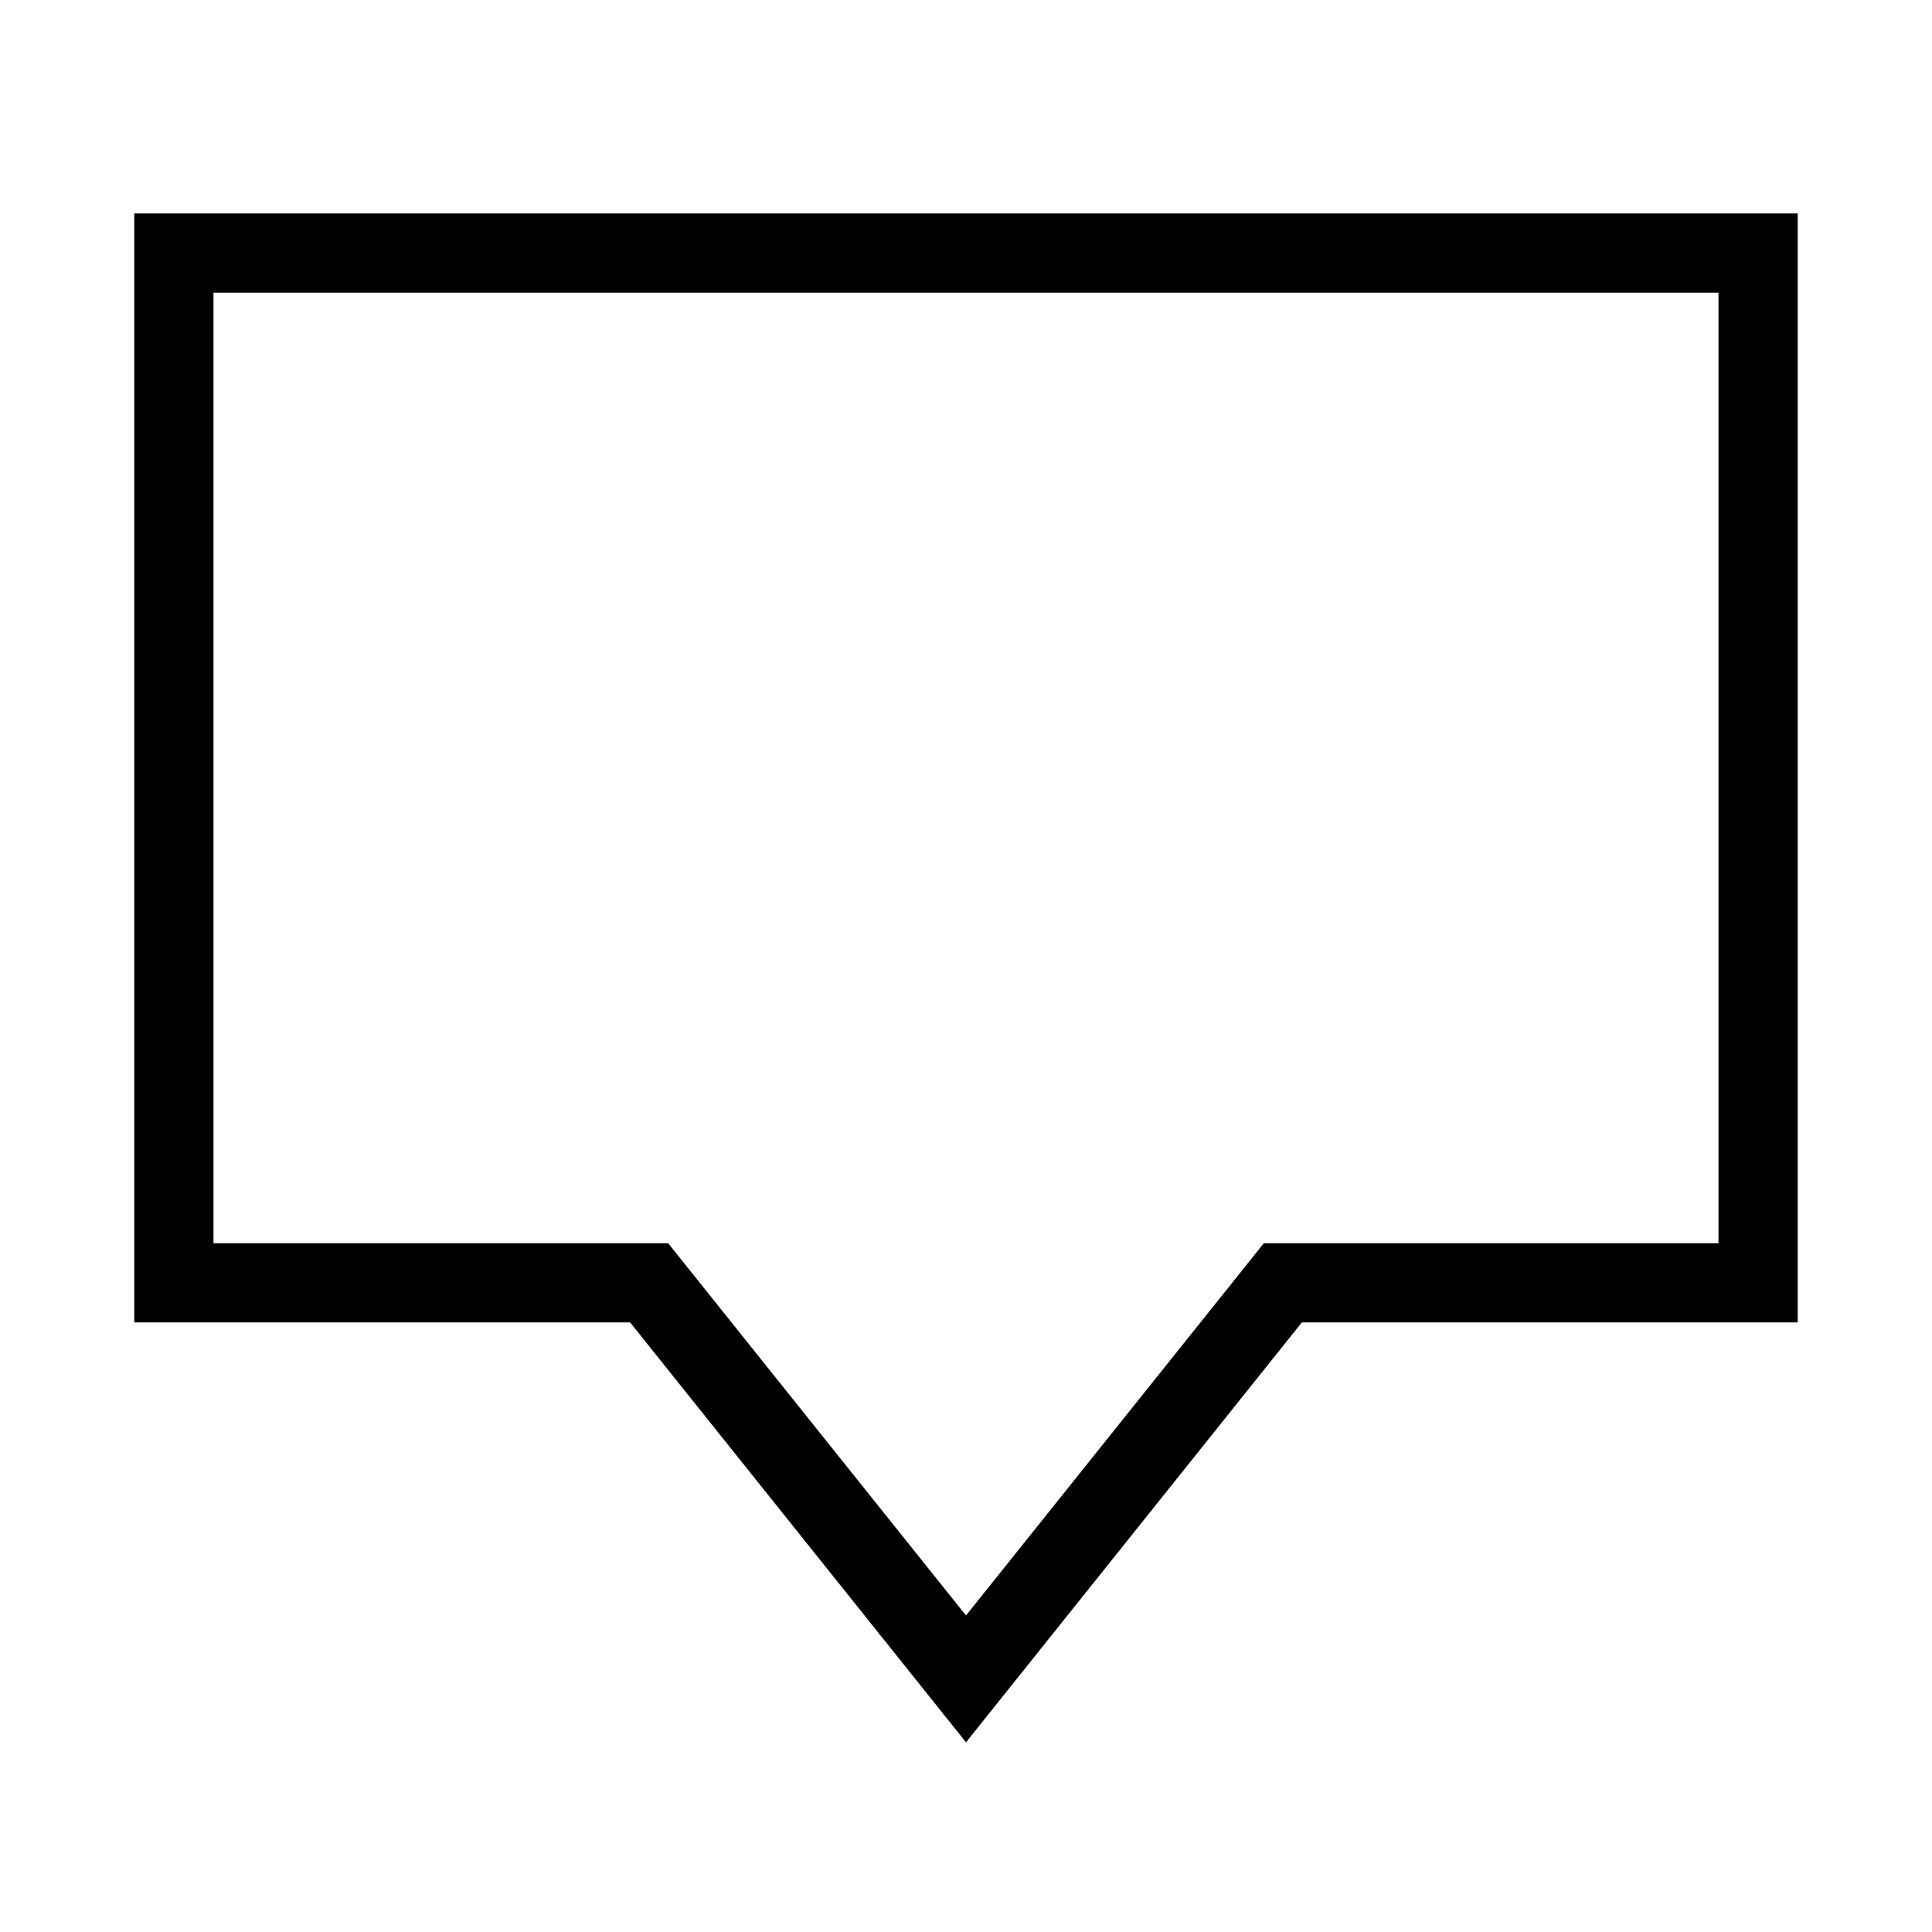 <?xml version="1.0" encoding="UTF-8"?>
<!-- The Best Svg Icon site in the world: iconSvg.co, Visit us! https://iconsvg.co -->
<svg fill="#000000" width="800px" height="800px" version="1.1" viewBox="144 144 512 512" xmlns="http://www.w3.org/2000/svg">
 <path d="m400 605.73-89.008-111.27h-131.41v-293.89h440.83v293.89l-131.41-0.004zm-199.43-132.26h120.5l78.93 98.648 78.93-98.648h120.49v-251.91h-398.85z"/>
</svg>